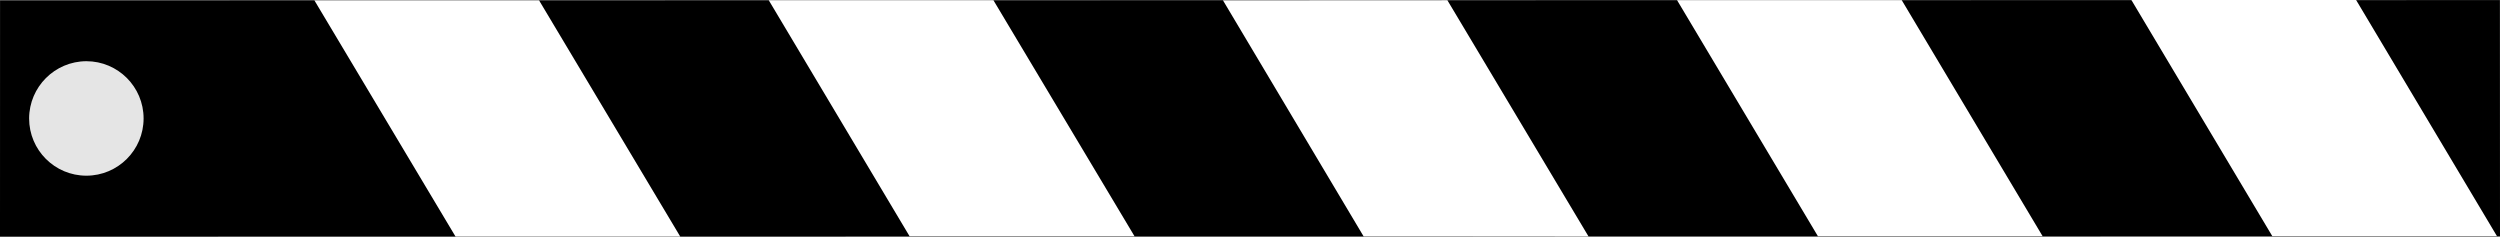 <?xml version="1.0" encoding="UTF-8"?><svg id="_レイヤー_2" xmlns="http://www.w3.org/2000/svg" viewBox="0 0 655.15 62"><rect x="0" y="0" width="655.15" height="62" fill="#808080" stroke="none"/><defs><style>.cls-1{fill:#fff;}.cls-1,.cls-2{fill-rule:evenodd;}.cls-2{fill:#e5e5e5;}</style></defs><g id="_レイヤー_1-2"><g id="_グループ_2101"><g id="_グループ_2099"><path id="_パス_35989" d="M655.11.04L.02.14l-.02,61.86,655.15-.07-.04-61.89Z"/><path id="_パス_35990" class="cls-1" d="M595.48,61.89h58.88S617.44,0,617.44,0h-58.89s36.93,61.89,36.93,61.89Z"/><path id="_パス_35991" class="cls-1" d="M476.41,61.92h58.89S498.36.03,498.36.03h-58.88s36.93,61.89,36.93,61.89Z"/><path id="_パス_35992" class="cls-1" d="M357.35,61.96l58.95.02L379.3.06l-58.81.03,36.86,61.86Z"/><path id="_パス_35993" class="cls-1" d="M238.38,61.94h58.95S260.33.05,260.33.05h-58.88s36.93,61.89,36.93,61.89Z"/><path id="_パス_35994" class="cls-1" d="M119.38,62h58.89S141.26.08,141.26.08h-58.88s37,61.92,37,61.92Z"/></g><path id="_パス_36034" class="cls-2" d="M22.63,16.04c8.29,0,15,6.72,15,15,0,8.29-6.72,15-15,15-8.29,0-15-6.72-15-15,0,0,0,0,0,0,.03-8.27,6.73-14.97,15-15"/></g></g></svg>